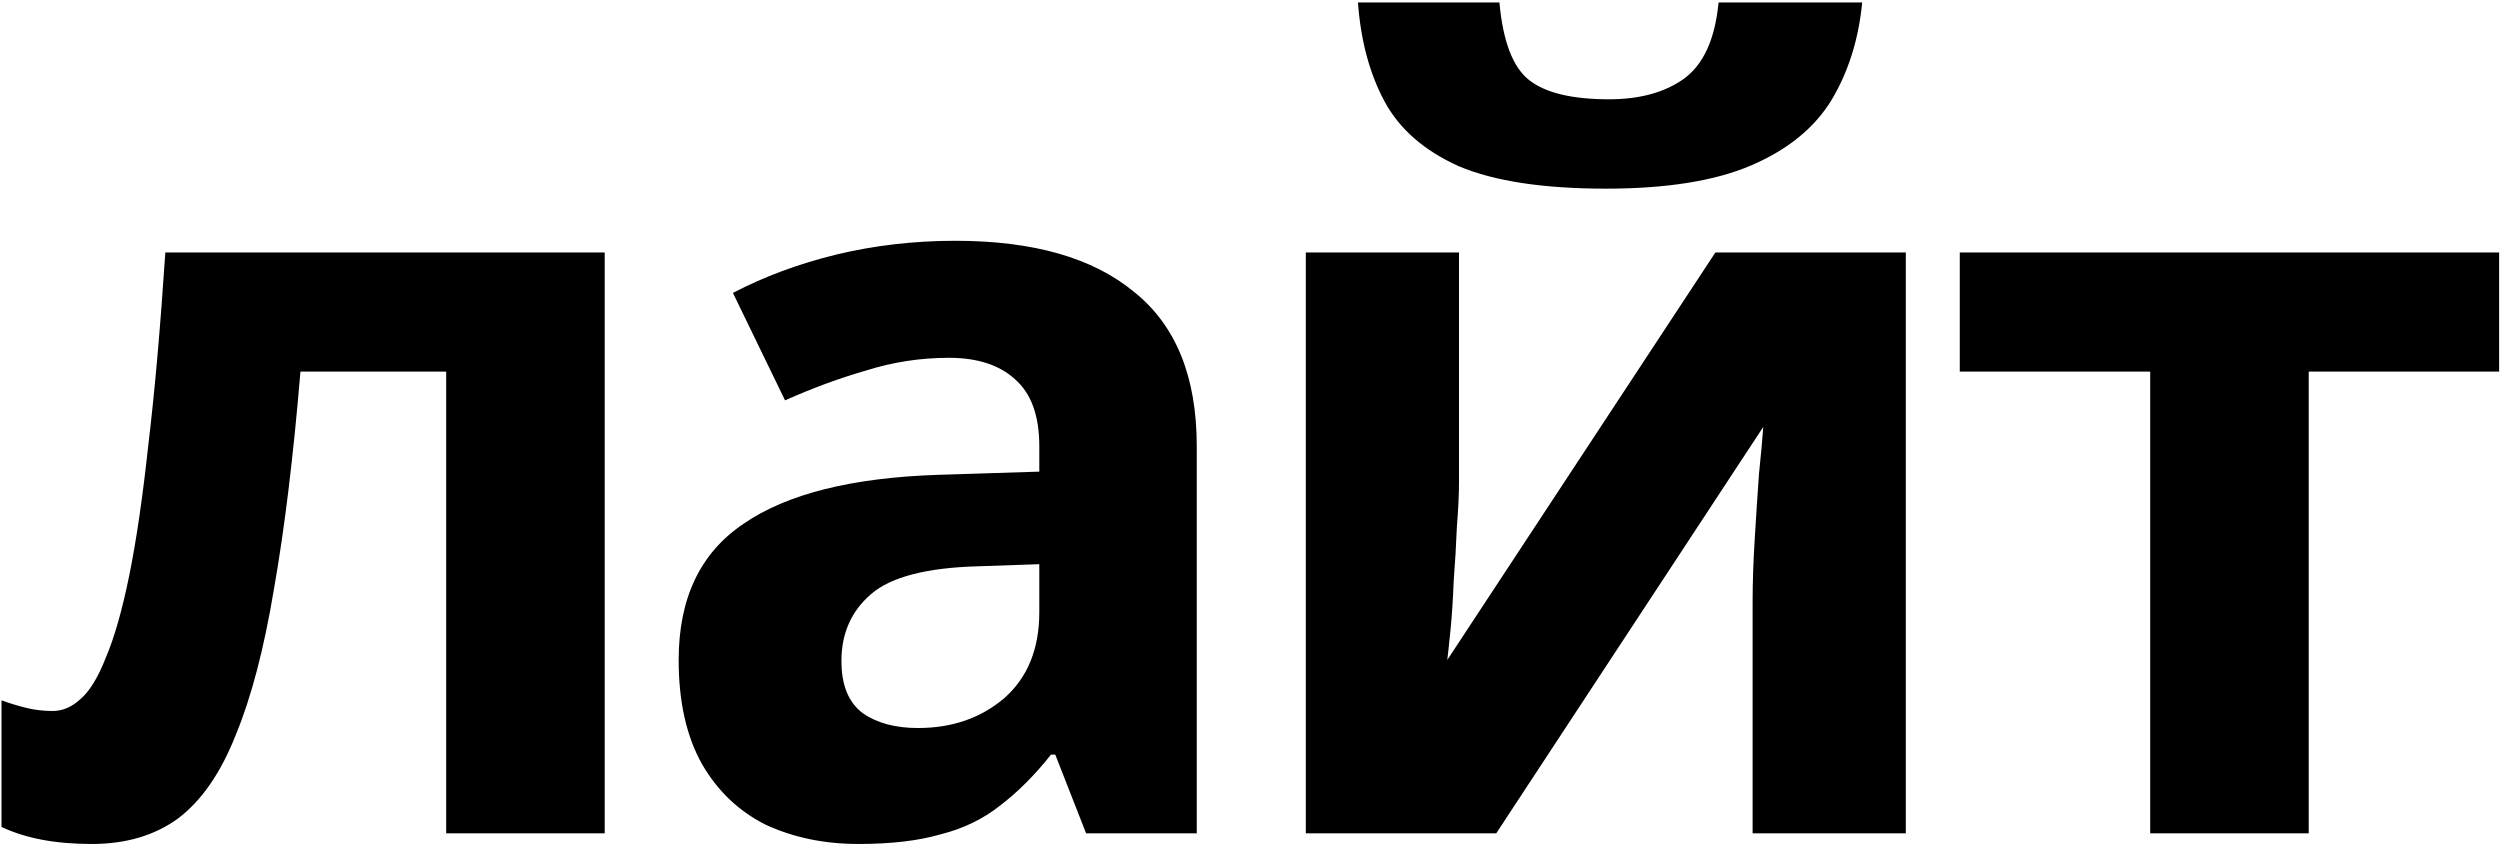 <?xml version="1.0" encoding="UTF-8"?> <svg xmlns="http://www.w3.org/2000/svg" width="705" height="238" viewBox="0 0 705 238" fill="none"><path d="M170.524 235H125.824V104.8H84.724C82.724 128.8 80.224 149.3 77.224 166.3C74.424 183.1 70.824 196.8 66.424 207.4C62.224 218 56.824 225.8 50.224 230.8C43.624 235.6 35.524 238 25.924 238C20.724 238 16.024 237.6 11.824 236.8C7.624 236 3.824 234.8 0.424 233.2V197.5C2.624 198.3 4.924 199 7.324 199.6C9.724 200.2 12.224 200.5 14.824 200.5C17.624 200.5 20.224 199.4 22.624 197.2C25.224 195 27.624 191.1 29.824 185.5C32.224 179.9 34.424 172.2 36.424 162.4C38.424 152.6 40.224 140.3 41.824 125.5C43.624 110.5 45.224 92.4 46.624 71.2H170.524V235ZM269.383 67.9C291.383 67.9 308.183 72.7 319.783 82.3C331.583 91.7 337.483 106.2 337.483 125.8V235H306.283L297.583 212.8H296.383C291.783 218.6 286.983 223.4 281.983 227.2C277.183 231 271.583 233.7 265.183 235.3C258.983 237.1 251.283 238 242.083 238C232.483 238 223.783 236.2 215.983 232.6C208.383 228.8 202.383 223.1 197.983 215.5C193.583 207.7 191.383 197.9 191.383 186.1C191.383 168.7 197.483 155.9 209.683 147.7C221.883 139.3 240.183 134.7 264.583 133.9L293.083 133V125.8C293.083 117.2 290.783 110.9 286.183 106.9C281.783 102.9 275.583 100.9 267.583 100.9C259.583 100.9 251.783 102.1 244.183 104.5C236.583 106.7 228.983 109.5 221.383 112.9L206.683 82.6C215.483 78 225.183 74.4 235.783 71.8C246.583 69.2 257.783 67.9 269.383 67.9ZM275.683 159.7C261.283 160.1 251.283 162.7 245.683 167.5C240.083 172.3 237.283 178.6 237.283 186.4C237.283 193.2 239.283 198.1 243.283 201.1C247.283 203.9 252.483 205.3 258.883 205.3C268.483 205.3 276.583 202.5 283.183 196.9C289.783 191.1 293.083 183 293.083 172.6V159.1L275.683 159.7ZM525.138 0.7C524.138 11.1 521.238 20.3 516.438 28.3C511.638 36.1 504.138 42.2 493.938 46.6C483.738 51 470.038 53.2 452.838 53.2C435.238 53.2 421.438 51.1 411.438 46.9C401.638 42.5 394.638 36.4 390.438 28.6C386.238 20.8 383.738 11.5 382.938 0.7H422.838C423.838 11.7 426.638 19 431.238 22.6C435.838 26.2 443.338 28 453.738 28C462.338 28 469.338 26.1 474.738 22.3C480.338 18.3 483.638 11.1 484.638 0.7H525.138ZM411.438 136C411.438 139.4 411.238 143.6 410.838 148.6C410.638 153.6 410.338 158.7 409.938 163.9C409.738 169.1 409.438 173.7 409.038 177.7C408.638 181.7 408.338 184.5 408.138 186.1L483.738 71.2H537.438V235H494.238V169.6C494.238 164.2 494.438 158.3 494.838 151.9C495.238 145.3 495.638 139.2 496.038 133.6C496.638 127.8 497.038 123.4 497.238 120.4L421.938 235H368.238V71.2H411.438V136ZM704.756 104.8H651.056V235H606.356V104.8H552.656V71.2H704.756V104.8Z" fill="black"></path></svg> 